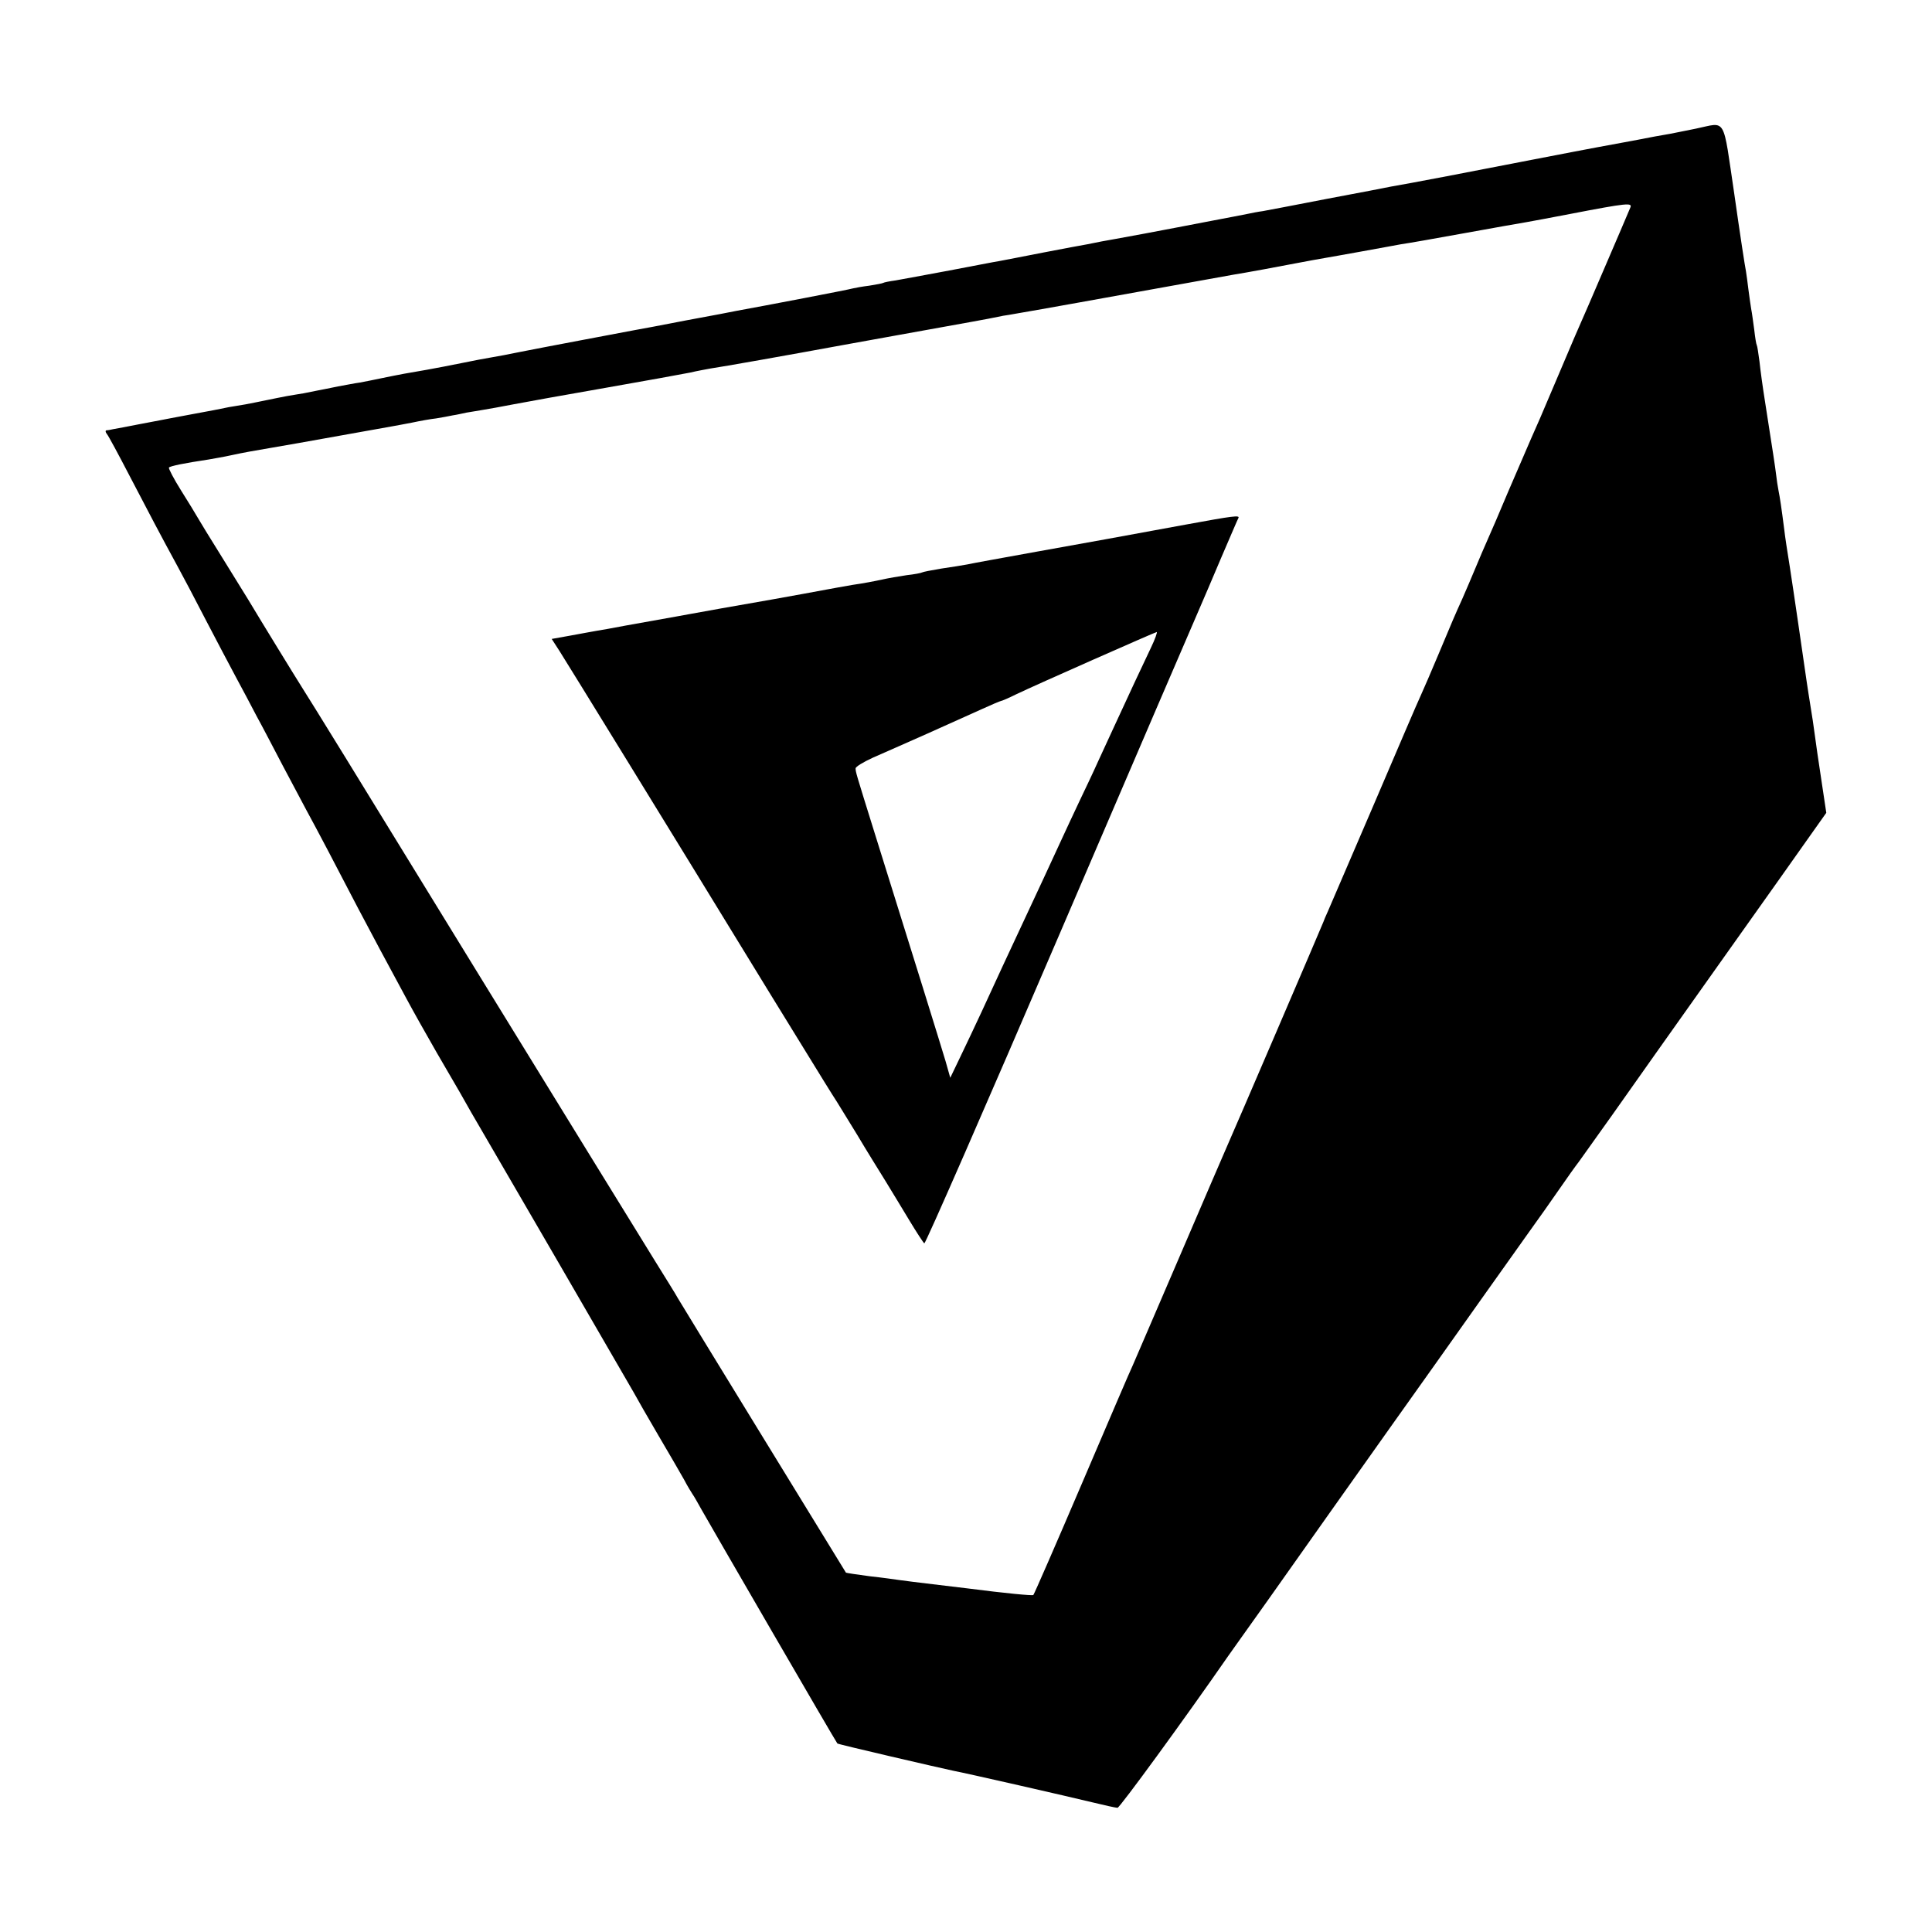 <?xml version="1.0" standalone="no"?>
<!DOCTYPE svg PUBLIC "-//W3C//DTD SVG 20010904//EN"
 "http://www.w3.org/TR/2001/REC-SVG-20010904/DTD/svg10.dtd">
<svg version="1.0" xmlns="http://www.w3.org/2000/svg"
 width="700pt" height="700pt" viewBox="0 0 700 700"
 preserveAspectRatio="xMidYMid meet">
<g transform="translate(0,700) scale(0.1,-0.1)"
fill="#000000" stroke="none">
<path d="M6145 6534 c-33 -7 -76 -15 -95 -19 -19 -3 -80 -14 -135 -25 -55 -10
-113 -21 -130 -24 -16 -3 -122 -23 -235 -45 -194 -38 -455 -88 -510 -97 -14
-3 -117 -23 -230 -44 -113 -22 -218 -42 -235 -45 -16 -2 -41 -7 -55 -10 -14
-3 -72 -14 -130 -25 -58 -11 -114 -22 -125 -24 -45 -9 -202 -38 -225 -42 -14
-2 -36 -7 -50 -9 -14 -3 -36 -7 -50 -10 -14 -2 -86 -16 -160 -30 -74 -15 -146
-28 -160 -31 -14 -2 -95 -18 -180 -34 -85 -16 -173 -32 -195 -36 -22 -3 -42
-7 -45 -9 -3 -2 -26 -6 -50 -10 -25 -3 -52 -8 -60 -10 -12 -4 -320 -63 -420
-81 -14 -3 -97 -19 -185 -35 -88 -17 -171 -33 -185 -35 -42 -8 -340 -64 -415
-79 -38 -8 -86 -17 -105 -20 -19 -3 -66 -12 -105 -20 -38 -8 -97 -19 -130 -25
-71 -12 -93 -16 -161 -30 -28 -6 -64 -13 -80 -16 -16 -2 -51 -9 -79 -14 -27
-6 -61 -12 -75 -15 -14 -3 -36 -7 -50 -10 -14 -2 -41 -7 -60 -10 -19 -4 -53
-10 -75 -15 -22 -5 -56 -11 -75 -15 -19 -3 -46 -8 -60 -10 -38 -8 -70 -14
-130 -25 -30 -6 -66 -12 -80 -15 -14 -3 -63 -12 -110 -21 -47 -9 -92 -18 -100
-19 -8 -2 -19 -4 -24 -4 -5 -1 -4 -7 1 -13 6 -7 43 -76 83 -153 71 -136 108
-207 175 -330 18 -33 63 -118 100 -190 37 -71 86 -164 108 -205 22 -41 57
-106 77 -145 21 -38 63 -119 95 -180 32 -60 70 -132 85 -160 15 -27 51 -95 80
-150 29 -55 77 -147 107 -205 56 -106 98 -185 175 -327 23 -43 73 -132 111
-198 76 -130 103 -177 124 -215 8 -14 22 -38 32 -55 36 -61 535 -921 557 -960
12 -22 52 -92 89 -155 37 -63 79 -135 93 -160 13 -25 28 -49 32 -55 4 -5 18
-30 32 -55 28 -50 488 -844 492 -847 2 -3 373 -89 421 -99 39 -7 420 -94 502
-114 45 -11 86 -20 92 -20 8 0 243 322 401 550 6 8 70 99 143 201 72 102 177
250 232 328 55 78 150 212 212 299 142 199 176 248 328 462 68 96 148 208 177
249 29 40 77 108 106 150 29 42 61 87 72 101 10 14 65 91 122 171 57 81 231
327 388 548 157 221 308 434 336 474 l51 72 -18 120 c-10 66 -21 140 -24 165
-3 25 -10 70 -15 100 -5 30 -11 71 -14 90 -13 90 -47 325 -61 415 -9 55 -18
115 -20 134 -11 86 -16 118 -21 143 -3 15 -7 42 -9 60 -4 32 -9 65 -40 263 -8
50 -17 115 -20 145 -4 30 -8 57 -10 60 -2 3 -6 28 -9 55 -4 28 -8 61 -11 75
-2 14 -7 45 -10 70 -3 25 -7 55 -9 67 -3 13 -22 137 -42 278 -43 288 -27 262
-139 239z m-238 -286 c-31 -74 -139 -324 -150 -350 -44 -100 -59 -135 -111
-258 -73 -172 -70 -165 -99 -230 -13 -30 -50 -116 -82 -190 -31 -74 -65 -153
-75 -175 -10 -22 -30 -69 -45 -105 -15 -36 -36 -85 -47 -110 -25 -55 -35 -78
-88 -205 -23 -55 -51 -120 -62 -144 -11 -23 -87 -201 -170 -395 -83 -193 -158
-367 -166 -386 -9 -19 -16 -37 -17 -40 -3 -9 -327 -764 -350 -815 -7 -16 -84
-194 -170 -395 -86 -201 -163 -378 -170 -395 -8 -16 -91 -210 -185 -430 -94
-220 -173 -401 -176 -404 -3 -3 -100 6 -239 24 -16 2 -73 9 -125 15 -52 6
-106 13 -120 15 -14 2 -63 9 -109 14 -46 6 -85 12 -86 13 -37 60 -603 983
-610 996 -5 10 -42 69 -81 132 -76 123 -376 610 -634 1030 -503 820 -589 959
-645 1048 -26 41 -150 243 -196 320 -9 15 -51 83 -94 152 -43 69 -83 134 -89
145 -6 11 -33 55 -60 98 -27 43 -46 80 -44 83 6 6 57 16 143 29 22 4 58 10 80
15 22 5 54 11 70 14 37 6 271 47 514 91 14 2 47 9 75 14 28 6 67 13 86 15 19
3 46 8 60 11 14 2 36 7 50 10 14 2 41 7 60 10 19 3 69 12 110 20 41 8 192 35
335 60 143 25 280 50 305 55 25 6 59 12 75 15 42 6 279 48 480 85 202 37 185
33 360 65 77 14 151 27 165 30 14 3 39 8 55 11 17 2 80 14 140 24 61 11 124
22 140 25 271 49 527 95 555 100 33 5 180 32 225 41 19 4 97 18 155 28 31 5
137 25 166 30 12 2 39 7 60 11 22 3 125 21 229 40 105 19 206 37 225 40 19 3
91 17 160 30 207 40 225 41 217 23z"/>
<path d="M4300 5100 c-277 -51 -322 -59 -545 -99 -121 -22 -233 -42 -250 -46
-16 -3 -59 -10 -94 -15 -36 -6 -67 -12 -70 -14 -3 -2 -28 -7 -56 -10 -27 -4
-68 -11 -90 -16 -22 -5 -69 -14 -105 -19 -36 -6 -78 -14 -95 -17 -101 -19
-303 -55 -380 -68 -49 -9 -100 -18 -111 -20 -12 -2 -37 -7 -55 -10 -46 -8 -79
-14 -179 -32 -47 -9 -97 -18 -111 -20 -15 -3 -57 -10 -93 -17 l-67 -12 29 -45
c28 -44 390 -632 765 -1245 105 -170 204 -332 222 -360 18 -27 58 -94 91 -147
32 -54 78 -128 101 -165 23 -38 63 -103 88 -145 26 -43 50 -80 54 -83 4 -2
225 503 491 1123 266 620 494 1150 506 1177 12 28 48 111 79 185 32 74 59 138
62 143 6 11 -18 8 -187 -23z m-130 -447 c-15 -32 -41 -87 -58 -123 -59 -128
-105 -226 -134 -290 -16 -36 -47 -101 -68 -145 -21 -44 -49 -105 -63 -135 -14
-30 -44 -95 -67 -145 -136 -291 -181 -388 -223 -480 -23 -49 -58 -124 -78
-165 l-36 -75 -17 60 c-16 54 -115 373 -258 830 -67 215 -68 218 -68 231 0 6
28 23 63 39 34 15 123 54 197 87 74 33 163 73 198 89 35 16 66 29 68 29 3 0
29 11 57 25 73 35 501 224 508 225 3 0 -6 -26 -21 -57z"/>
</g>
</svg>
